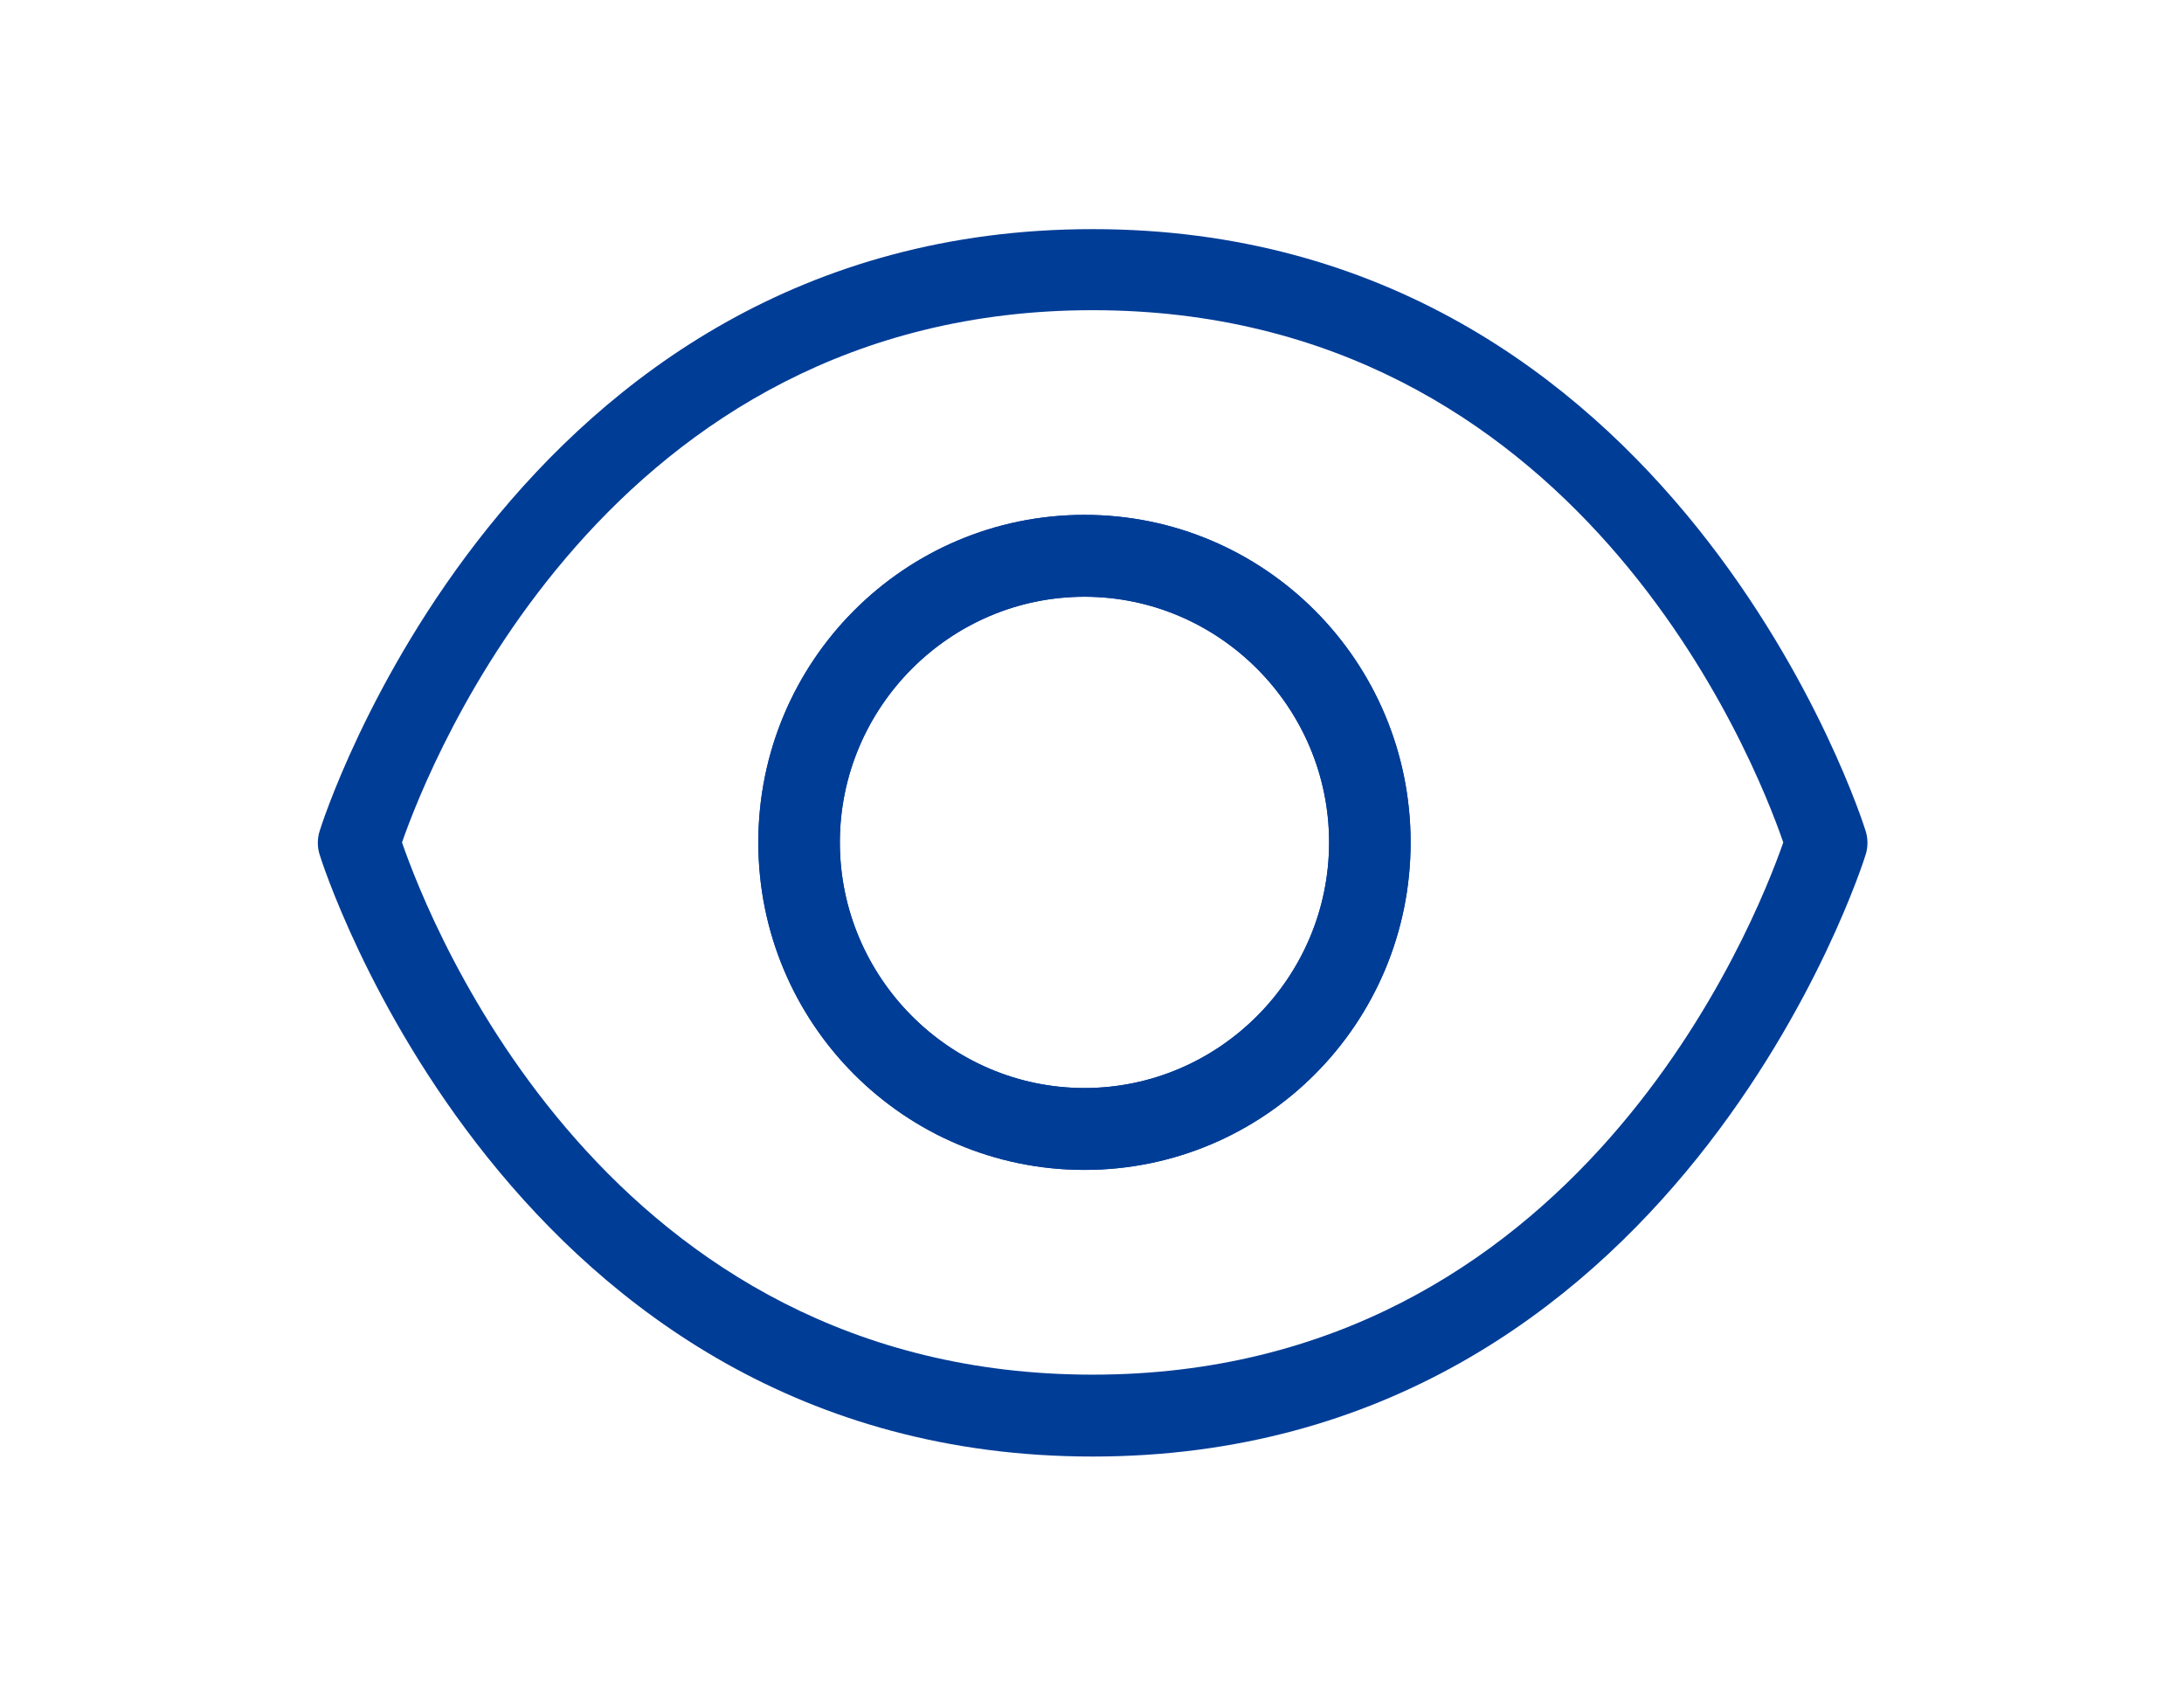 <svg width="98" height="76" viewBox="0 0 98 76" fill="none" xmlns="http://www.w3.org/2000/svg">
<path d="M48.662 52.493C40.577 52.493 34.027 45.917 34.027 37.797C34.027 29.678 40.577 23.102 48.662 23.102C56.748 23.102 63.297 29.678 63.297 37.797C63.297 45.917 56.748 52.493 48.662 52.493ZM48.662 26.776C42.625 26.776 37.686 31.735 37.686 37.797C37.686 43.859 42.625 48.819 48.662 48.819C54.699 48.819 59.639 43.859 59.639 37.797C59.639 31.735 54.699 26.776 48.662 26.776Z" fill="#003D97"/>
<path d="M48.662 52.493C40.577 52.493 34.027 45.917 34.027 37.797C34.027 29.678 40.577 23.102 48.662 23.102C56.748 23.102 63.297 29.678 63.297 37.797C63.297 45.917 56.748 52.493 48.662 52.493ZM48.662 26.776C42.625 26.776 37.686 31.735 37.686 37.797C37.686 43.859 42.625 48.819 48.662 48.819C54.699 48.819 59.639 43.859 59.639 37.797C59.639 31.735 54.699 26.776 48.662 26.776Z" fill="#003D97"/>
<path d="M49.029 65.354C22.832 65.354 14.417 38.607 14.344 38.35C14.234 38.02 14.234 37.615 14.344 37.285C14.417 37.028 22.832 10.281 49.029 10.281C75.226 10.281 83.641 37.028 83.714 37.285C83.824 37.615 83.824 38.02 83.714 38.35C83.641 38.607 75.226 65.354 49.029 65.354ZM18.039 37.799C19.32 41.51 27.259 61.68 49.029 61.68C70.799 61.68 78.775 41.363 80.019 37.799C78.738 34.089 70.799 13.918 49.029 13.918C27.259 13.918 19.283 34.235 18.039 37.799Z" fill="#003D97"/>
</svg>
